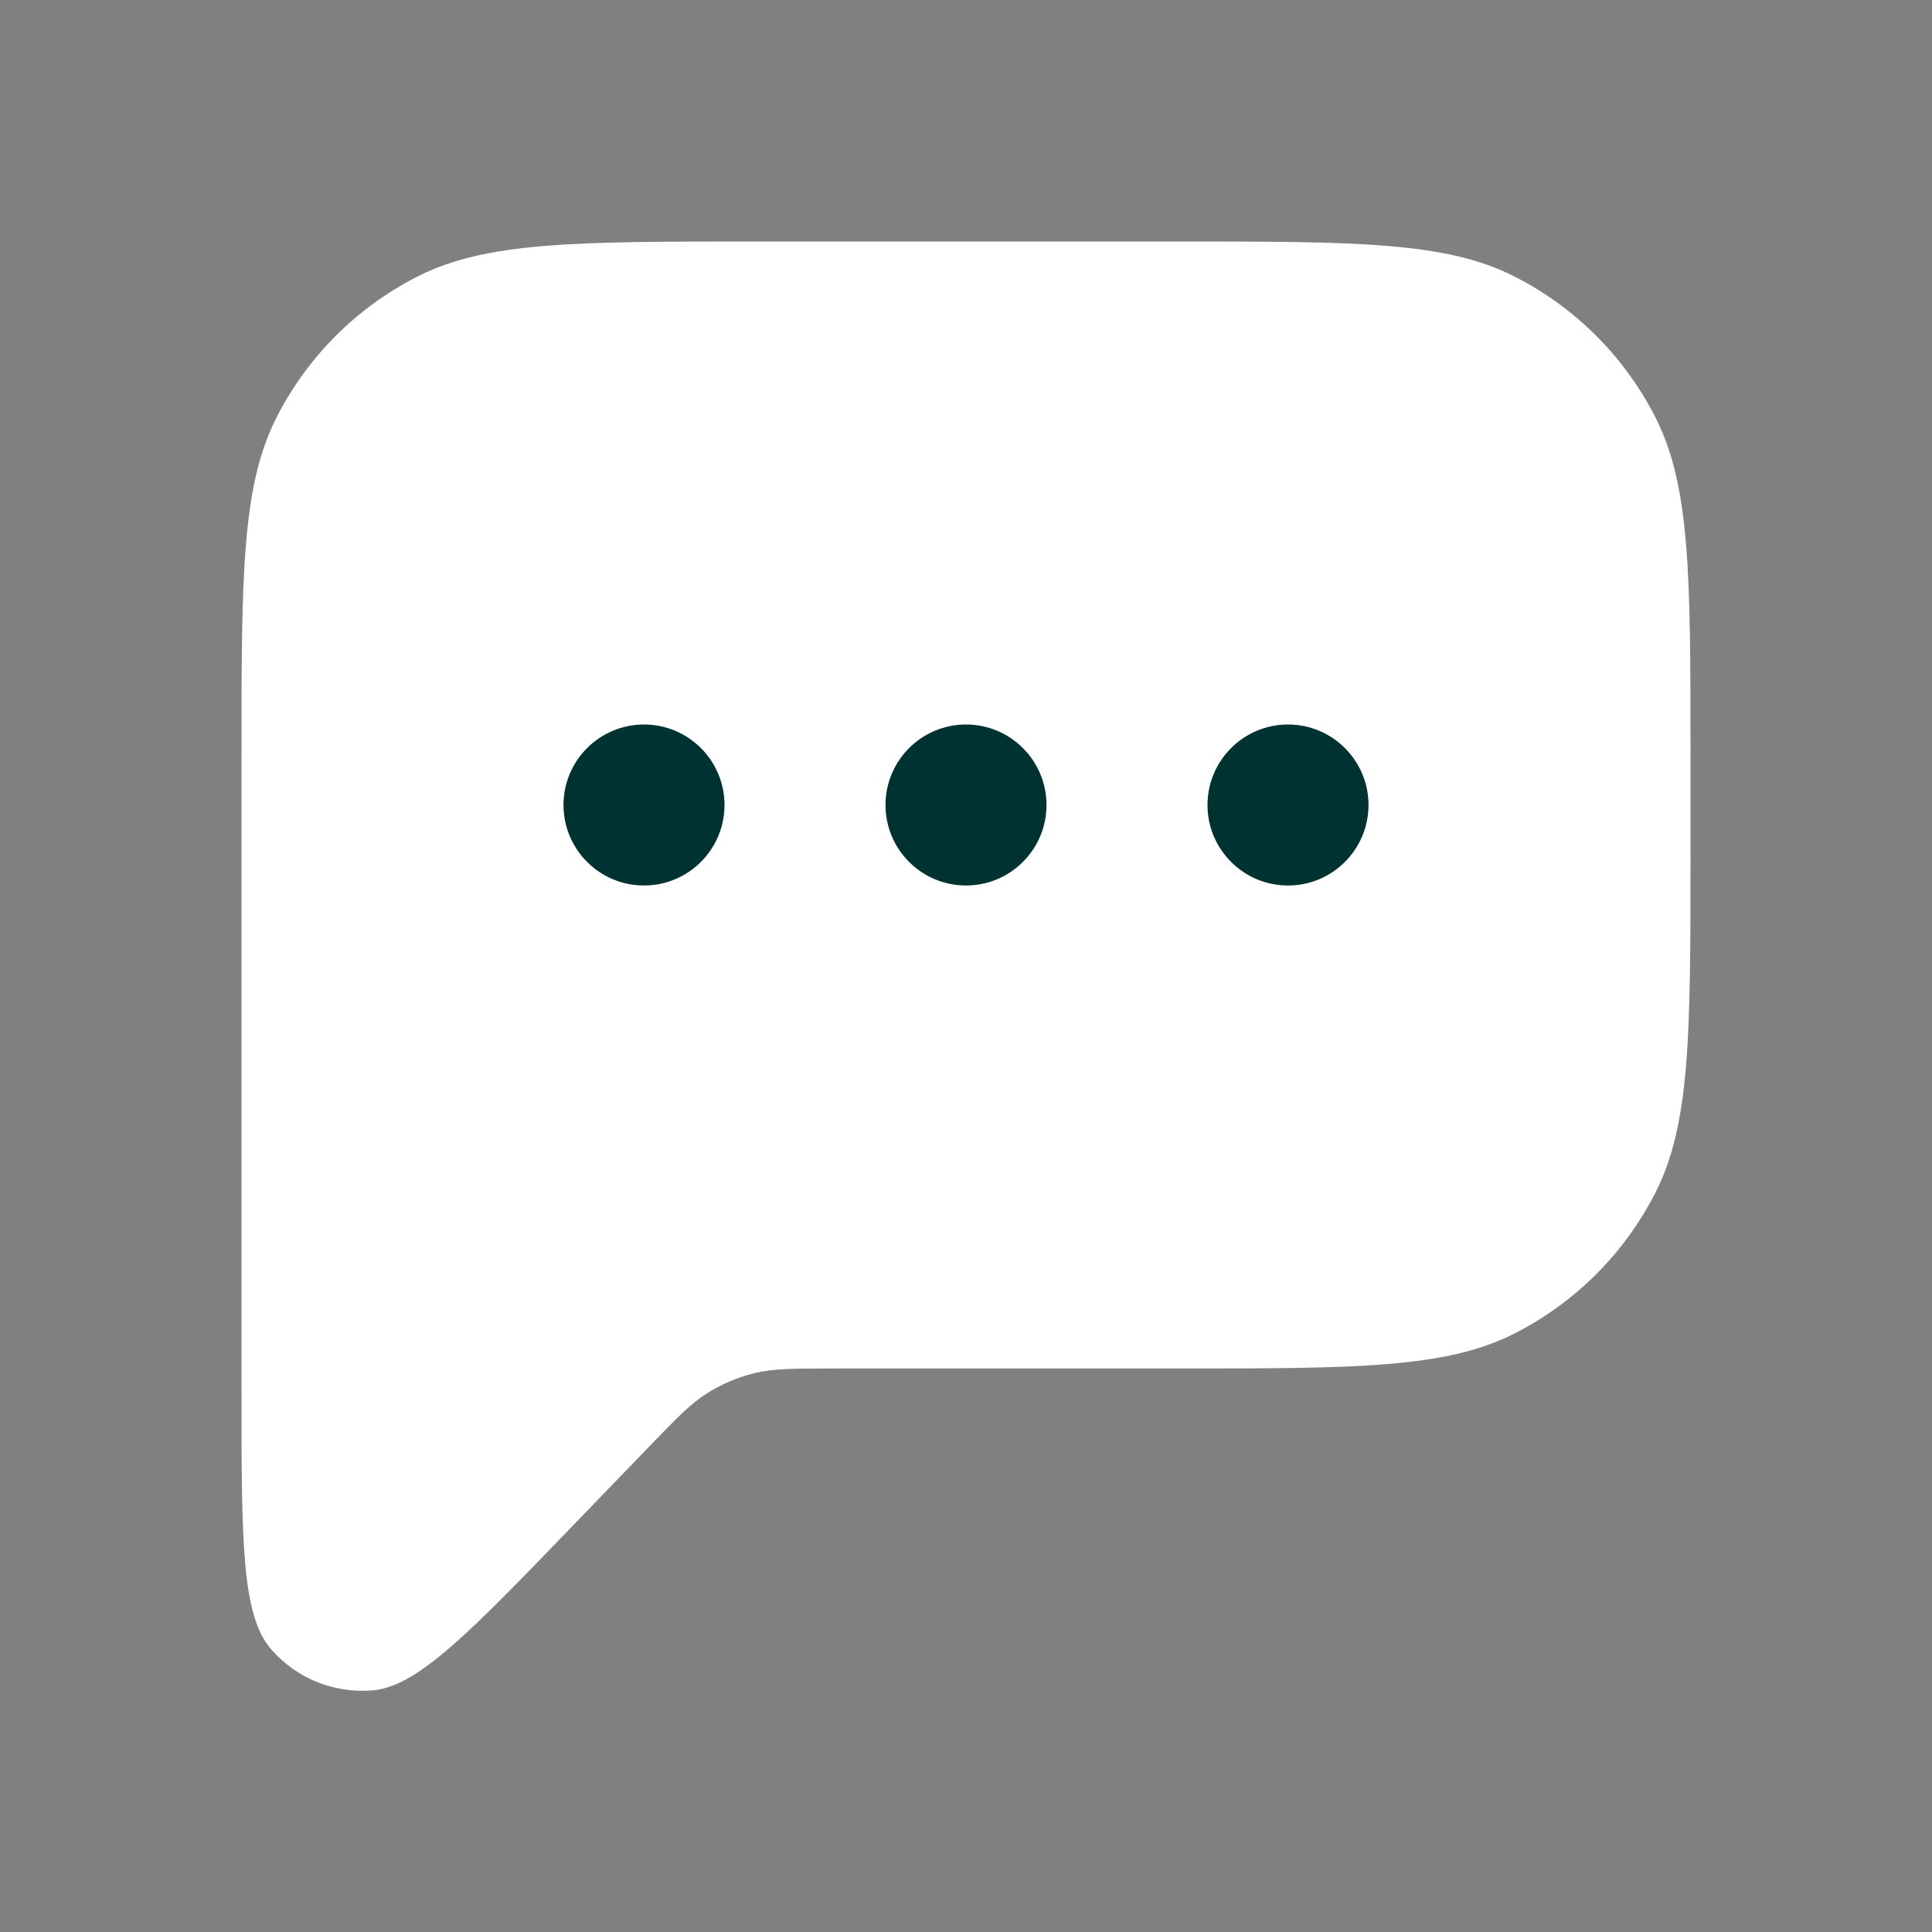 <svg width="30" height="30" viewBox="0 0 30 30" fill="none" xmlns="http://www.w3.org/2000/svg">
<rect x="0" y="0" width="30" height="30" fill="#808080" stroke="none"/>
<path d="M3.75 21.593V11.75C3.75 8.95 3.75 7.55 4.295 6.48C4.774 5.539 5.539 4.774 6.48 4.295C7.55 3.75 8.95 3.75 11.75 3.75H18.25C21.05 3.75 22.45 3.75 23.52 4.295C24.461 4.774 25.226 5.539 25.705 6.48C26.25 7.55 26.25 8.95 26.25 11.75V13.25C26.25 16.05 26.25 17.45 25.705 18.52C25.226 19.461 24.461 20.226 23.52 20.705C22.45 21.25 21.05 21.25 18.25 21.25H12.949C12.322 21.25 12.009 21.25 11.715 21.322C11.455 21.386 11.206 21.492 10.979 21.635C10.723 21.796 10.505 22.022 10.07 22.473L8.909 23.676C7.296 25.348 6.49 26.183 5.796 26.247C5.193 26.302 4.601 26.063 4.206 25.605C3.75 25.077 3.75 23.916 3.75 21.593Z" fill="white"/>
<path d="M10 13.75C10.69 13.75 11.25 13.19 11.25 12.5C11.25 11.81 10.69 11.25 10 11.25C9.31 11.25 8.75 11.81 8.75 12.5C8.75 13.19 9.31 13.75 10 13.75Z" fill="#003231"/>
<path d="M16.25 12.5C16.25 13.19 15.69 13.75 15 13.75C14.31 13.75 13.75 13.19 13.75 12.5C13.75 11.81 14.31 11.25 15 11.25C15.69 11.25 16.25 11.81 16.25 12.5Z" fill="#003231"/>
<path d="M21.25 12.5C21.25 13.19 20.69 13.75 20 13.75C19.31 13.75 18.75 13.19 18.75 12.5C18.75 11.81 19.31 11.25 20 11.25C20.69 11.25 21.25 11.81 21.25 12.5Z" fill="#003231"/>
</svg>
